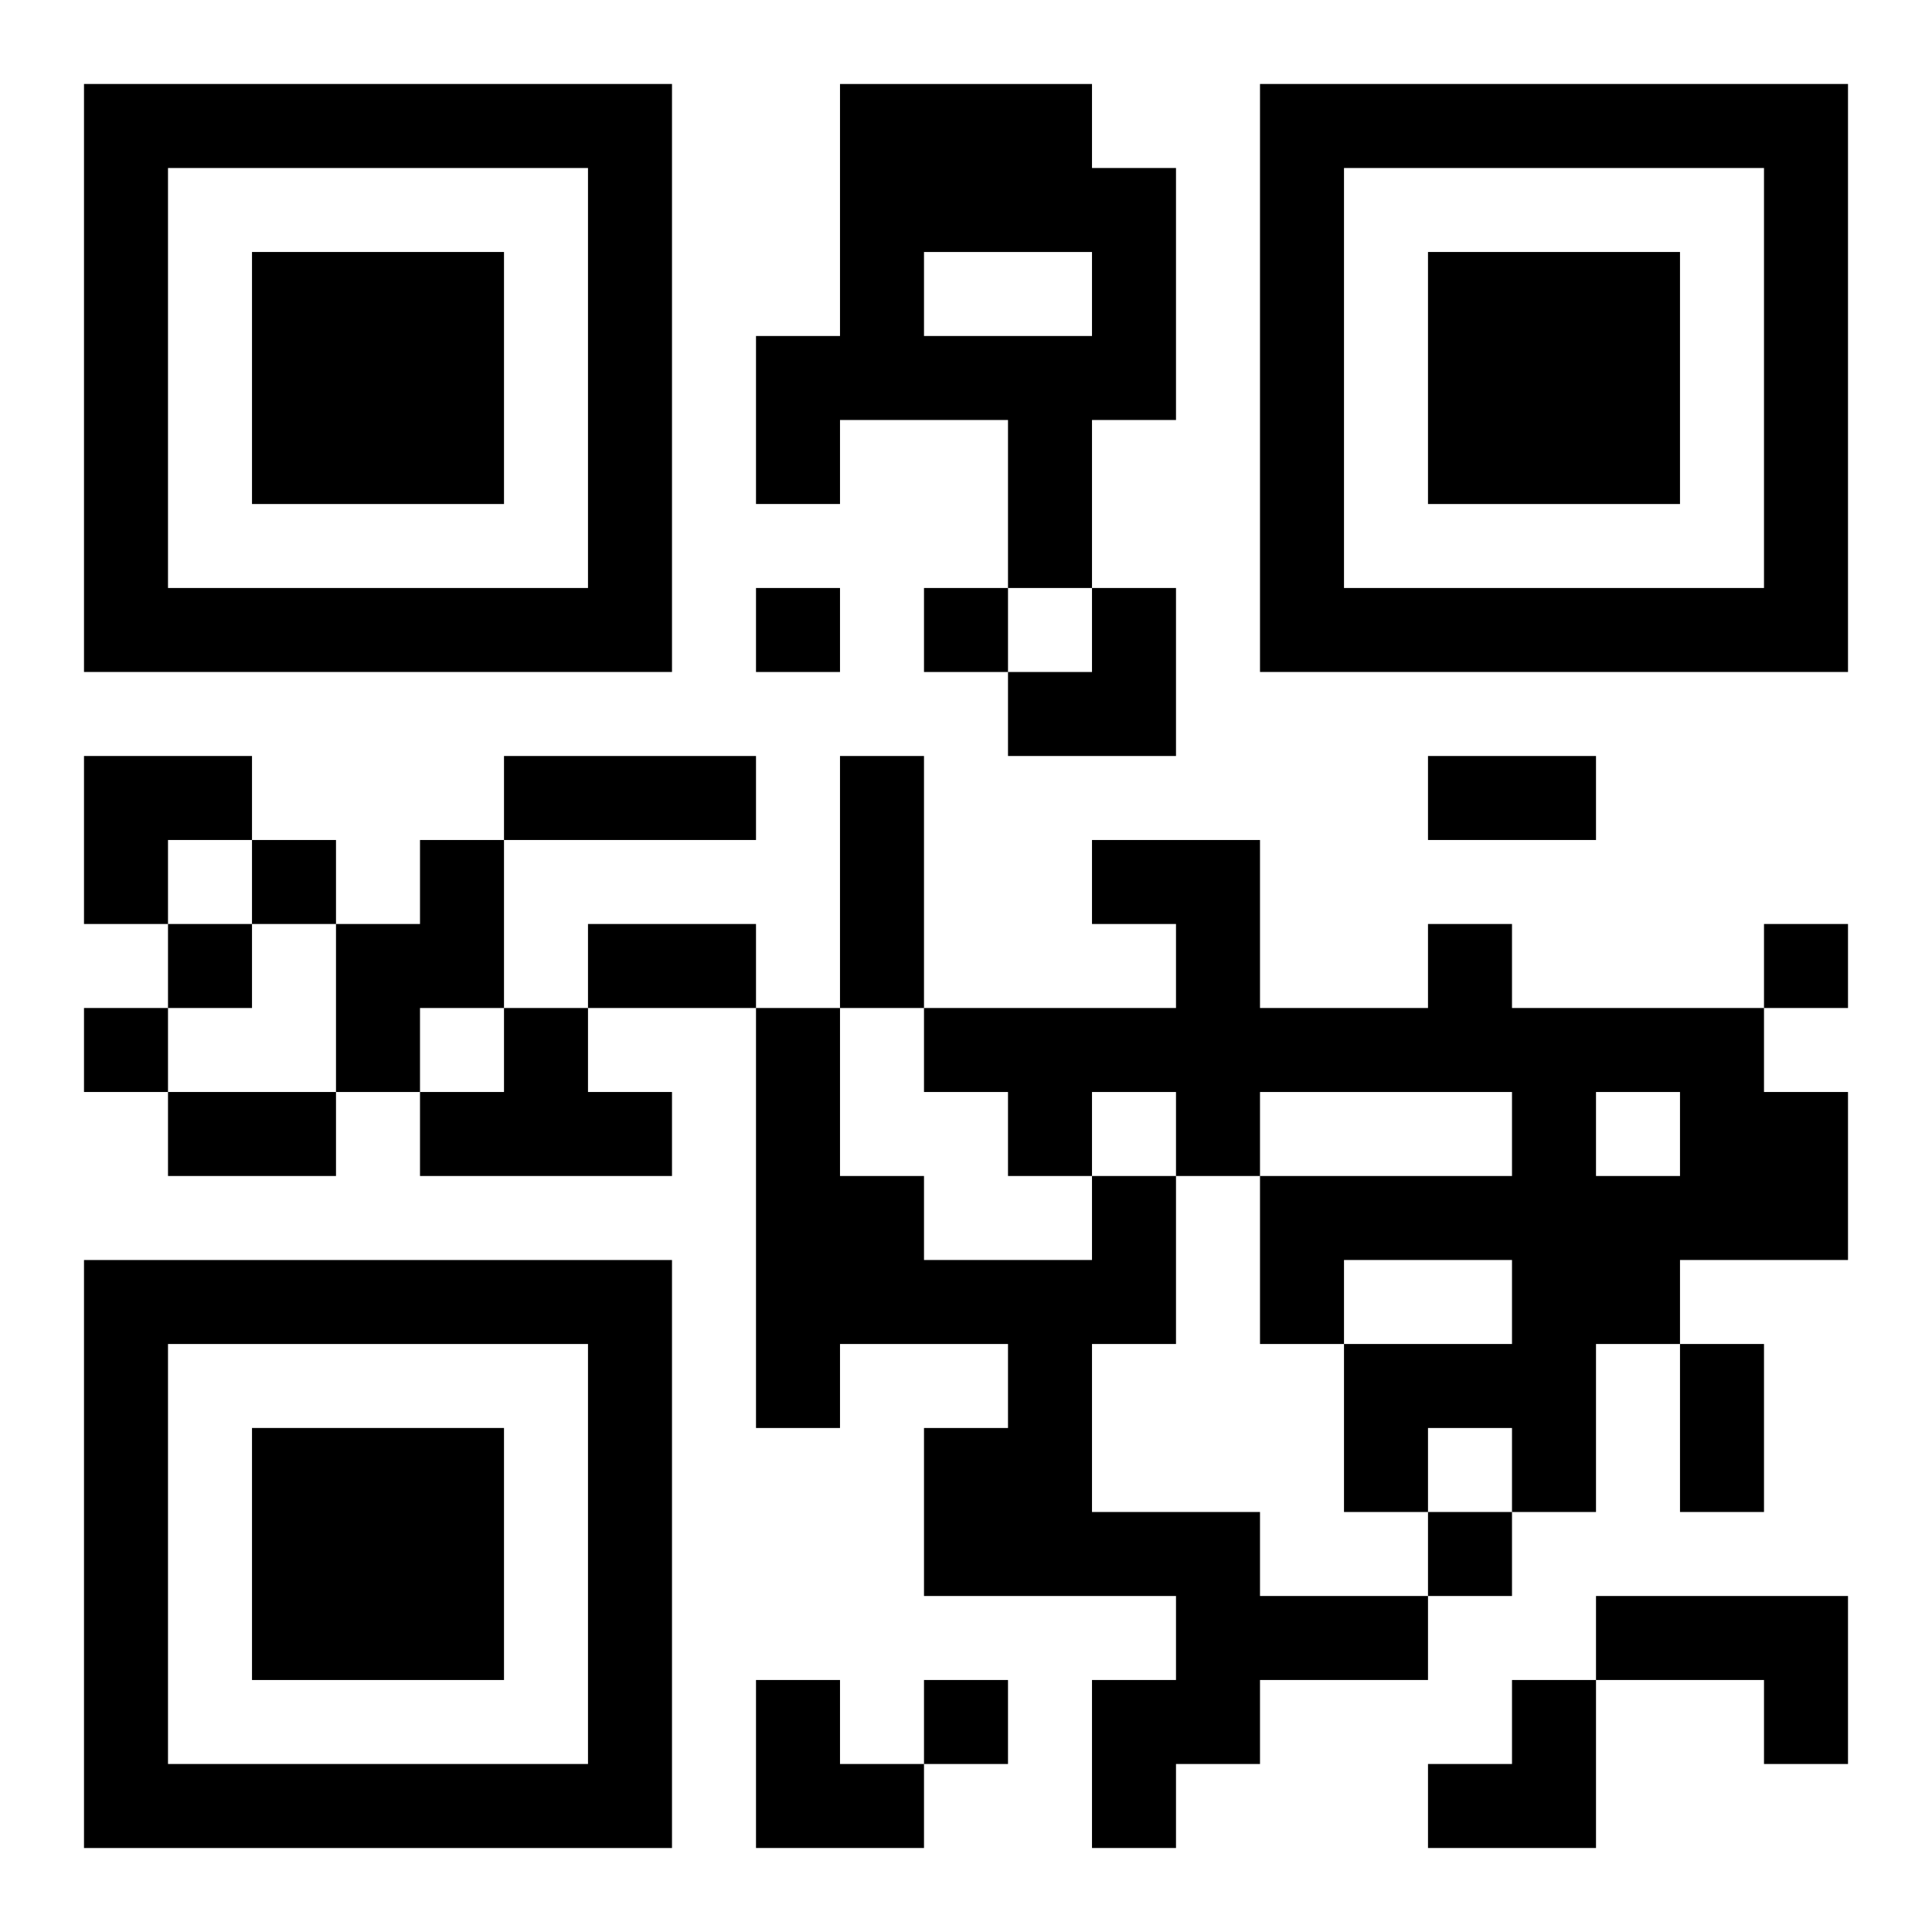 <?xml version="1.0" encoding="UTF-8"?>
<svg width="250" height="250" baseProfile="full" version="1.1" viewBox="-1 -1 23 23" xmlns="http://www.w3.org/2000/svg" xmlns:xlink="http://www.w3.org/1999/xlink"><symbol id="a"><path d="m0 7v7h7v-7h-7zm1 1h5v5h-5v-5zm1 1v3h3v-3h-3z"/></symbol><use y="-7" xlink:href="#a"/><use y="7" xlink:href="#a"/><use x="14" y="-7" xlink:href="#a"/><path d="m9 0h3v1h1v3h-1v2h-1v-2h-2v1h-1v-2h1v-3m1 2v1h2v-1h-2m-6 7h1v2h-1v1h-1v-2h1v-1m12 1h1v1h3v1h1v2h-2v1h-1v2h-1v-1h-1v1h-1v-2h2v-1h-2v1h-1v-2h3v-1h-3v1h-1v-1h-1v1h-1v-1h-1v-1h3v-1h-1v-1h2v2h2v-1m2 2v1h1v-1h-1m-13-1h1v1h1v1h-3v-1h1v-1m7 2h1v2h-1v2h2v1h2v1h-2v1h-1v1h-1v-2h1v-1h-3v-2h1v-1h-2v1h-1v-5h1v2h1v1h2v-1m6 5h3v2h-1v-1h-2v-1m-10-12v1h1v-1h-1m2 0v1h1v-1h-1m-8 3v1h1v-1h-1m-1 1v1h1v-1h-1m19 0v1h1v-1h-1m-20 1v1h1v-1h-1m16 6v1h1v-1h-1m-6 2v1h1v-1h-1m-5-11h3v1h-3v-1m4 0h1v3h-1v-3m7 0h2v1h-2v-1m-10 2h2v1h-2v-1m-5 2h2v1h-2v-1m18 3h1v2h-1v-2m-8-9m1 0h1v2h-2v-1h1zm-12 2h2v1h-1v1h-1zm8 11h1v1h1v1h-2zm8 0m1 0h1v2h-2v-1h1z"/></svg>
